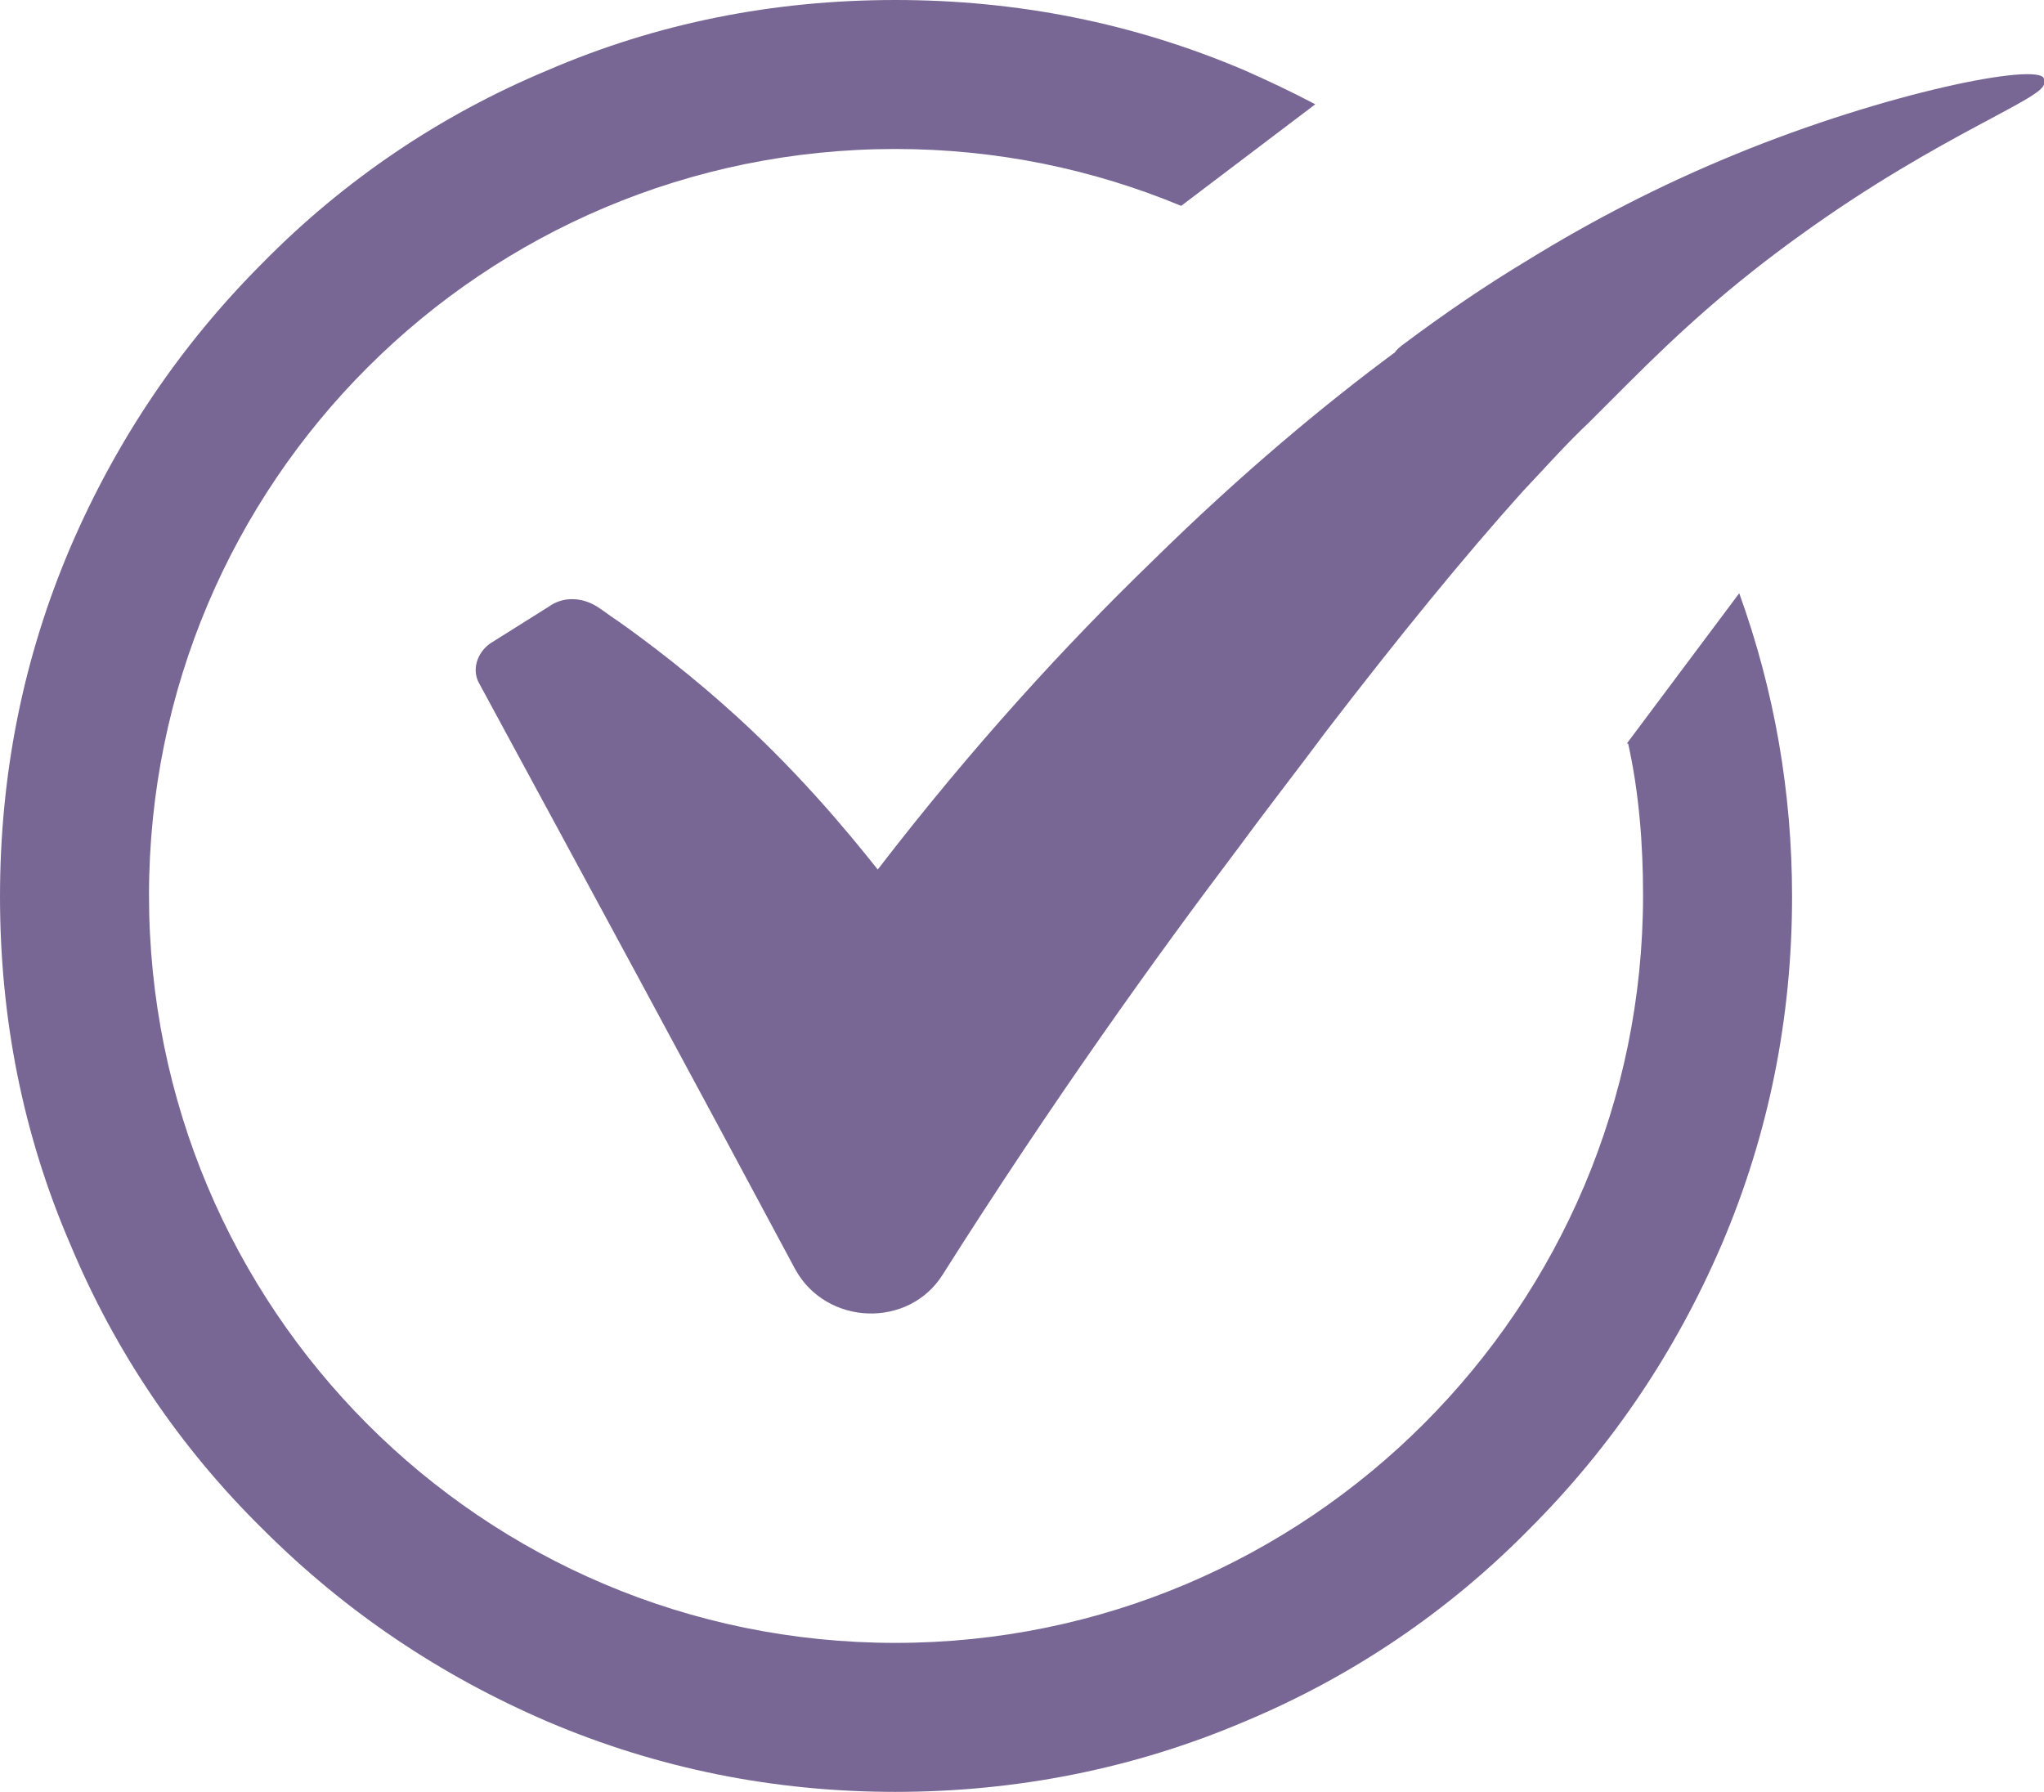 <svg viewBox="0 0 15.09 13.23" xmlns="http://www.w3.org/2000/svg" data-name="Layer 2" id="Layer_2">
  <defs>
    <style>
      .cls-1 {
        fill: #786695;
      }
    </style>
  </defs>
  <g data-name="Layer 1" id="Layer_1-2">
    <g data-name="blue icon" id="blue_icon">
      <path d="M15.09.58c-.04-.12-1.16.1-2.28.56-.56.23-1.06.49-1.53.78h0c-.3.18-.61.39-.93.63h0s-.04.03-.05.05c-.5.37-1.12.88-1.8,1.55-.63.61-1.32,1.36-2.02,2.27-.23-.29-.62-.76-1.13-1.21-.36-.32-.72-.58-.84-.66-.04-.03-.07-.05-.1-.07-.11-.07-.25-.08-.36,0l-.43.27c-.1.07-.14.2-.08.3.78,1.44,1.56,2.88,2.33,4.32.23.42.84.44,1.09.04.81-1.28,1.57-2.34,2.19-3.16.22-.3.44-.58.64-.85.53-.69,1.01-1.28,1.45-1.77h0c.17-.18.33-.36.49-.51.09-.09.19-.19.29-.29h0c.37-.37.75-.72,1.28-1.1,1.04-.75,1.82-1.01,1.79-1.12Z" class="cls-1"></path>
      <path d="M12.02,5.49c.08.36.11.74.11,1.12,0,3.04-2.47,5.52-5.52,5.52S1.1,9.66,1.1,6.61,3.57,1.1,6.61,1.1c.75,0,1.46.15,2.11.42l.99-.75c-.17-.09-.34-.17-.52-.25-.82-.35-1.68-.52-2.58-.52s-1.76.17-2.57.52c-.79.33-1.5.81-2.1,1.42-.61.61-1.08,1.31-1.42,2.1-.35.82-.52,1.68-.52,2.58s.17,1.76.52,2.57c.33.79.81,1.5,1.42,2.1.61.61,1.31,1.08,2.1,1.42.82.35,1.68.52,2.57.52s1.76-.17,2.58-.52c.79-.33,1.5-.81,2.1-1.42.61-.61,1.08-1.31,1.42-2.1.35-.82.52-1.68.52-2.57,0-.77-.13-1.52-.39-2.24l-.83,1.11Z" class="cls-1"></path>
    </g>
  </g>
</svg>